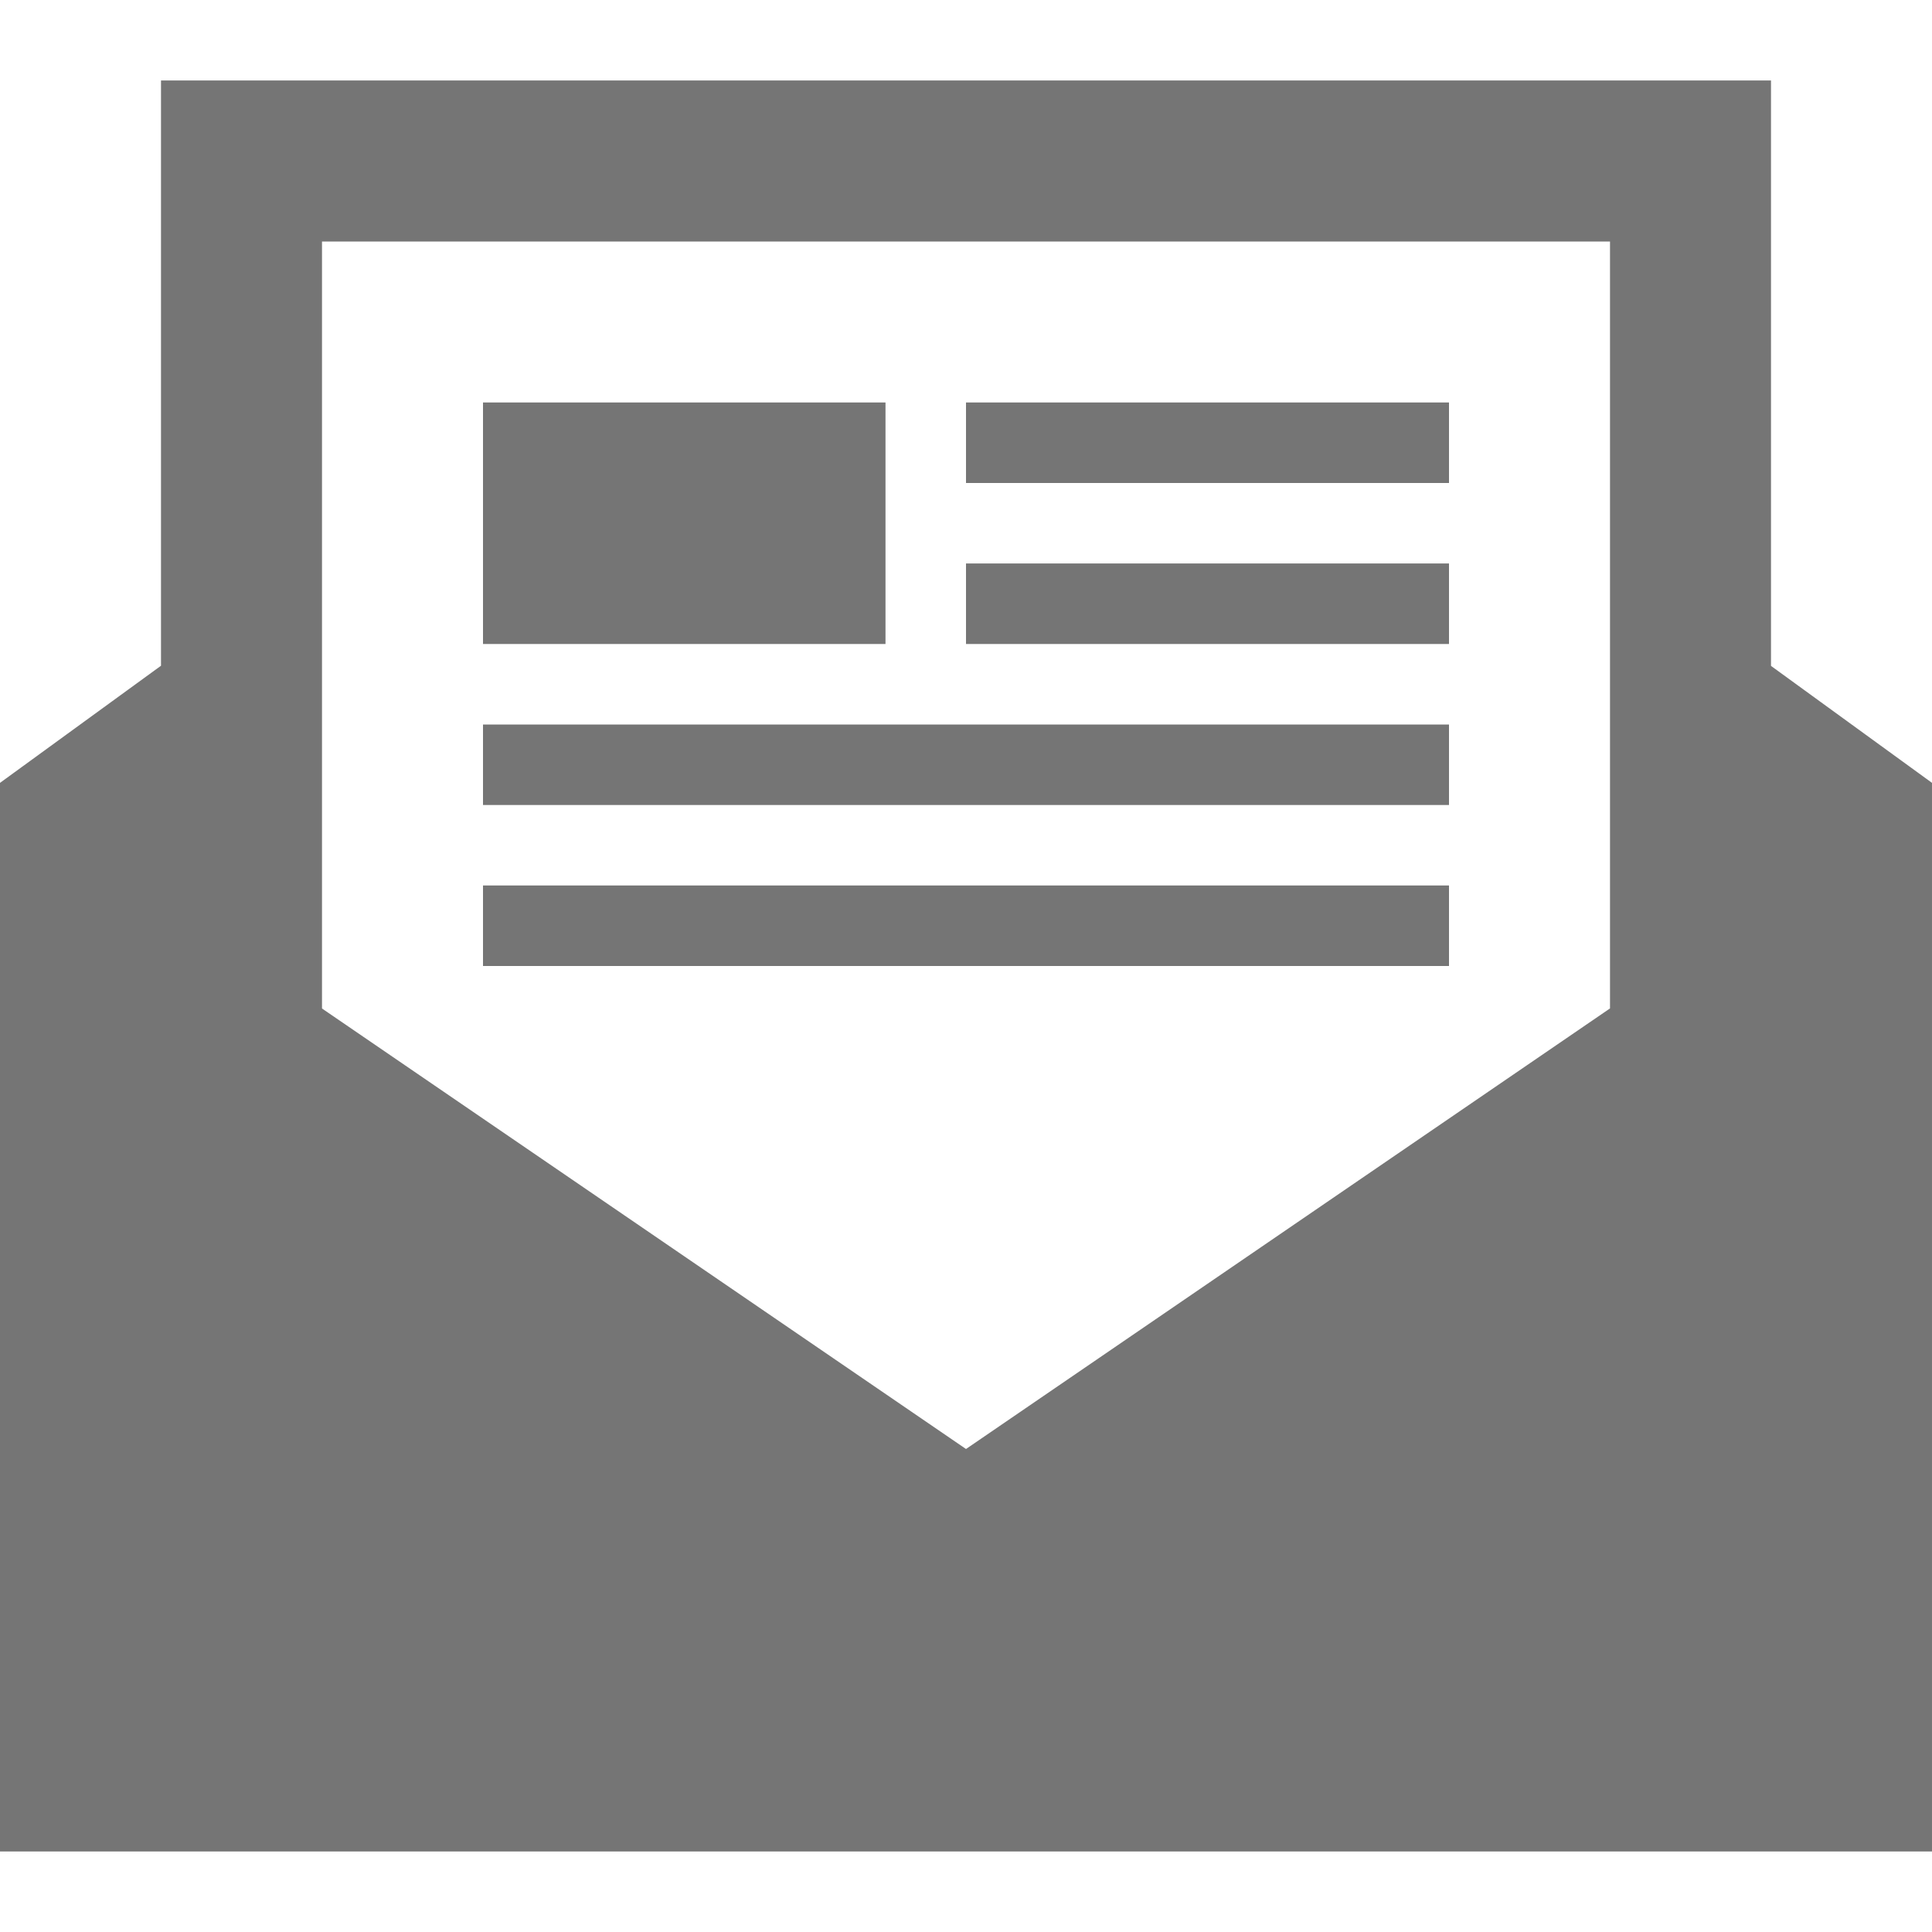 <?xml version="1.0" encoding="UTF-8"?><svg width="24" height="24" xmlns="http://www.w3.org/2000/svg" fill-rule="evenodd" clip-rule="evenodd"><path fill="#757575" d="M24 23h-24v-13.275l2-1.455v-7.27h20v7.272l2 1.453v13.275zm-20-10.472v-9.528h16v9.527l-8 5.473-8-5.472zm14-.528h-12v-1h12v1zm0-3v1h-12v-1h12zm-7-1h-5v-3h5v3zm7 0h-6v-1h6v1zm0-2h-6v-1h6v1z"/></svg>